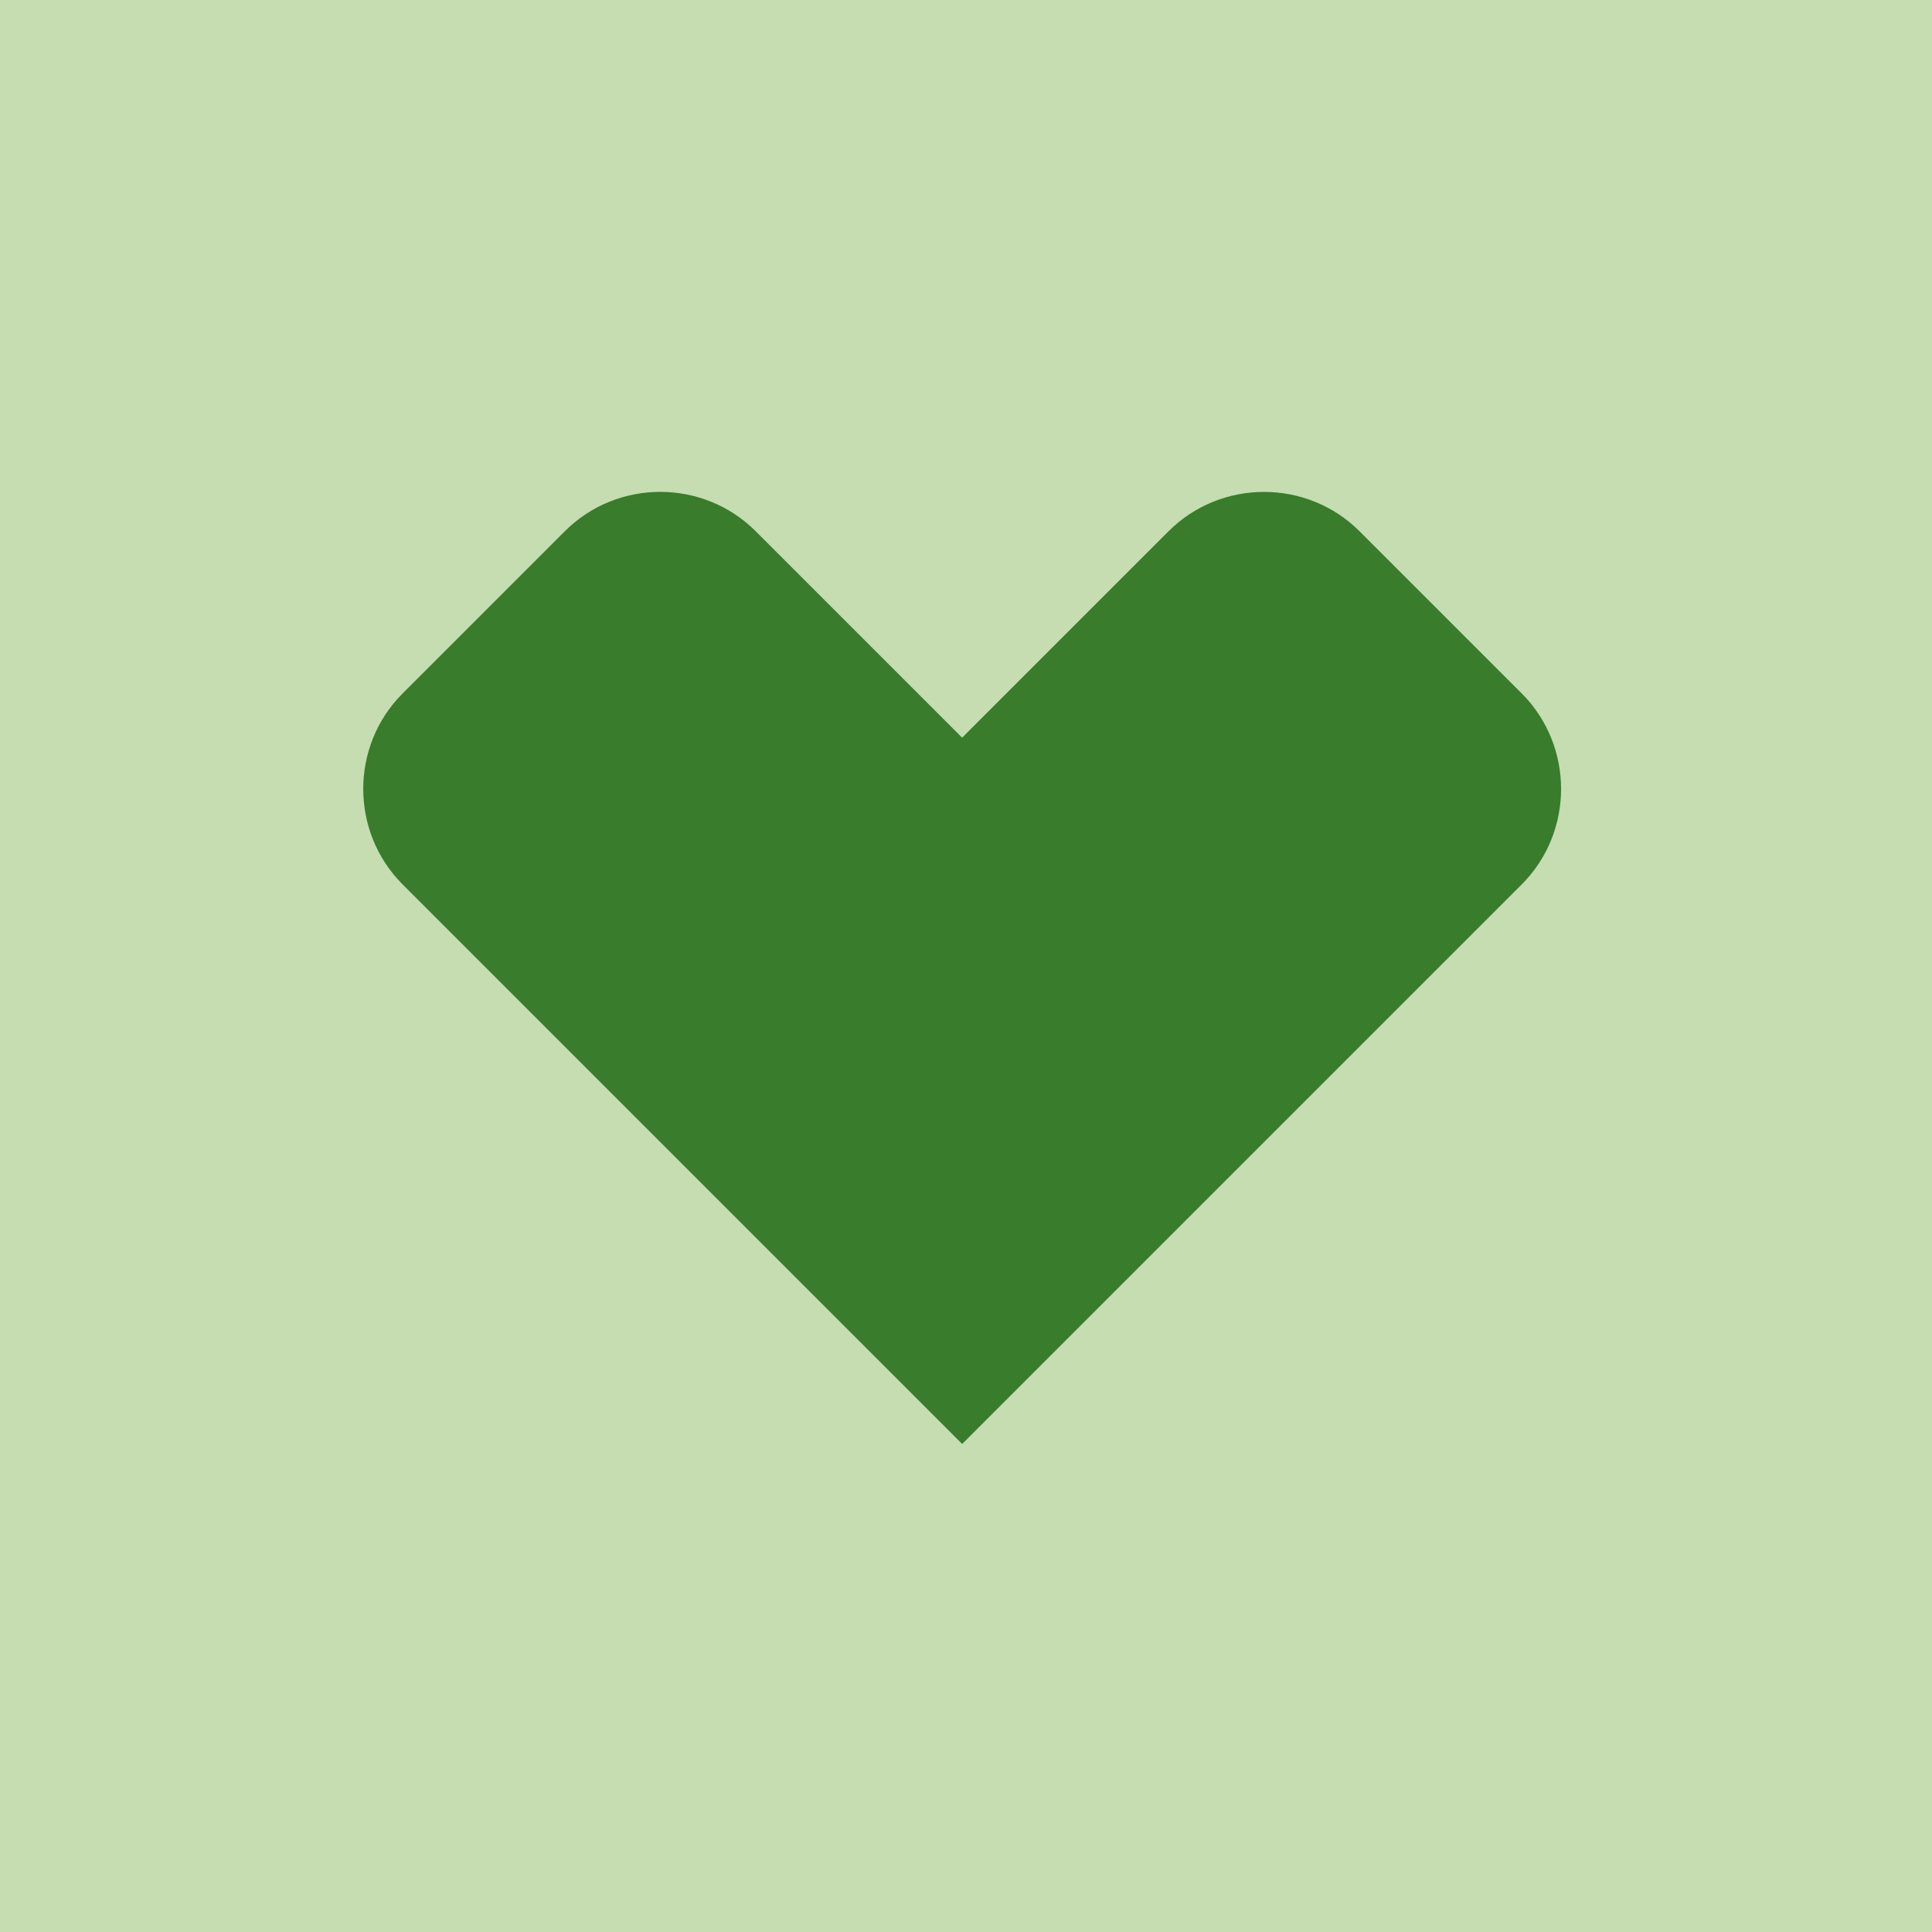 <?xml version="1.0" encoding="UTF-8"?><svg id="Layer_1" xmlns="http://www.w3.org/2000/svg" viewBox="0 0 500 500"><defs><style>.cls-1{fill:#c5ddb0;}.cls-2{fill:#387c2c;}</style></defs><rect class="cls-1" x="0" y="0" width="500" height="500"/><path class="cls-2" d="m393.81,179.46l-20.98-20.98-20.99-20.99c-13.6-13.58-35.83-13.58-49.42,0l-53.42,53.42-53.42-53.42c-13.59-13.59-35.82-13.59-49.41,0l-20.99,20.99-20.98,20.98c-13.59,13.59-13.59,35.83,0,49.43l144.81,144.81,144.81-144.81c13.58-13.59,13.58-35.83,0-49.43"/></svg>